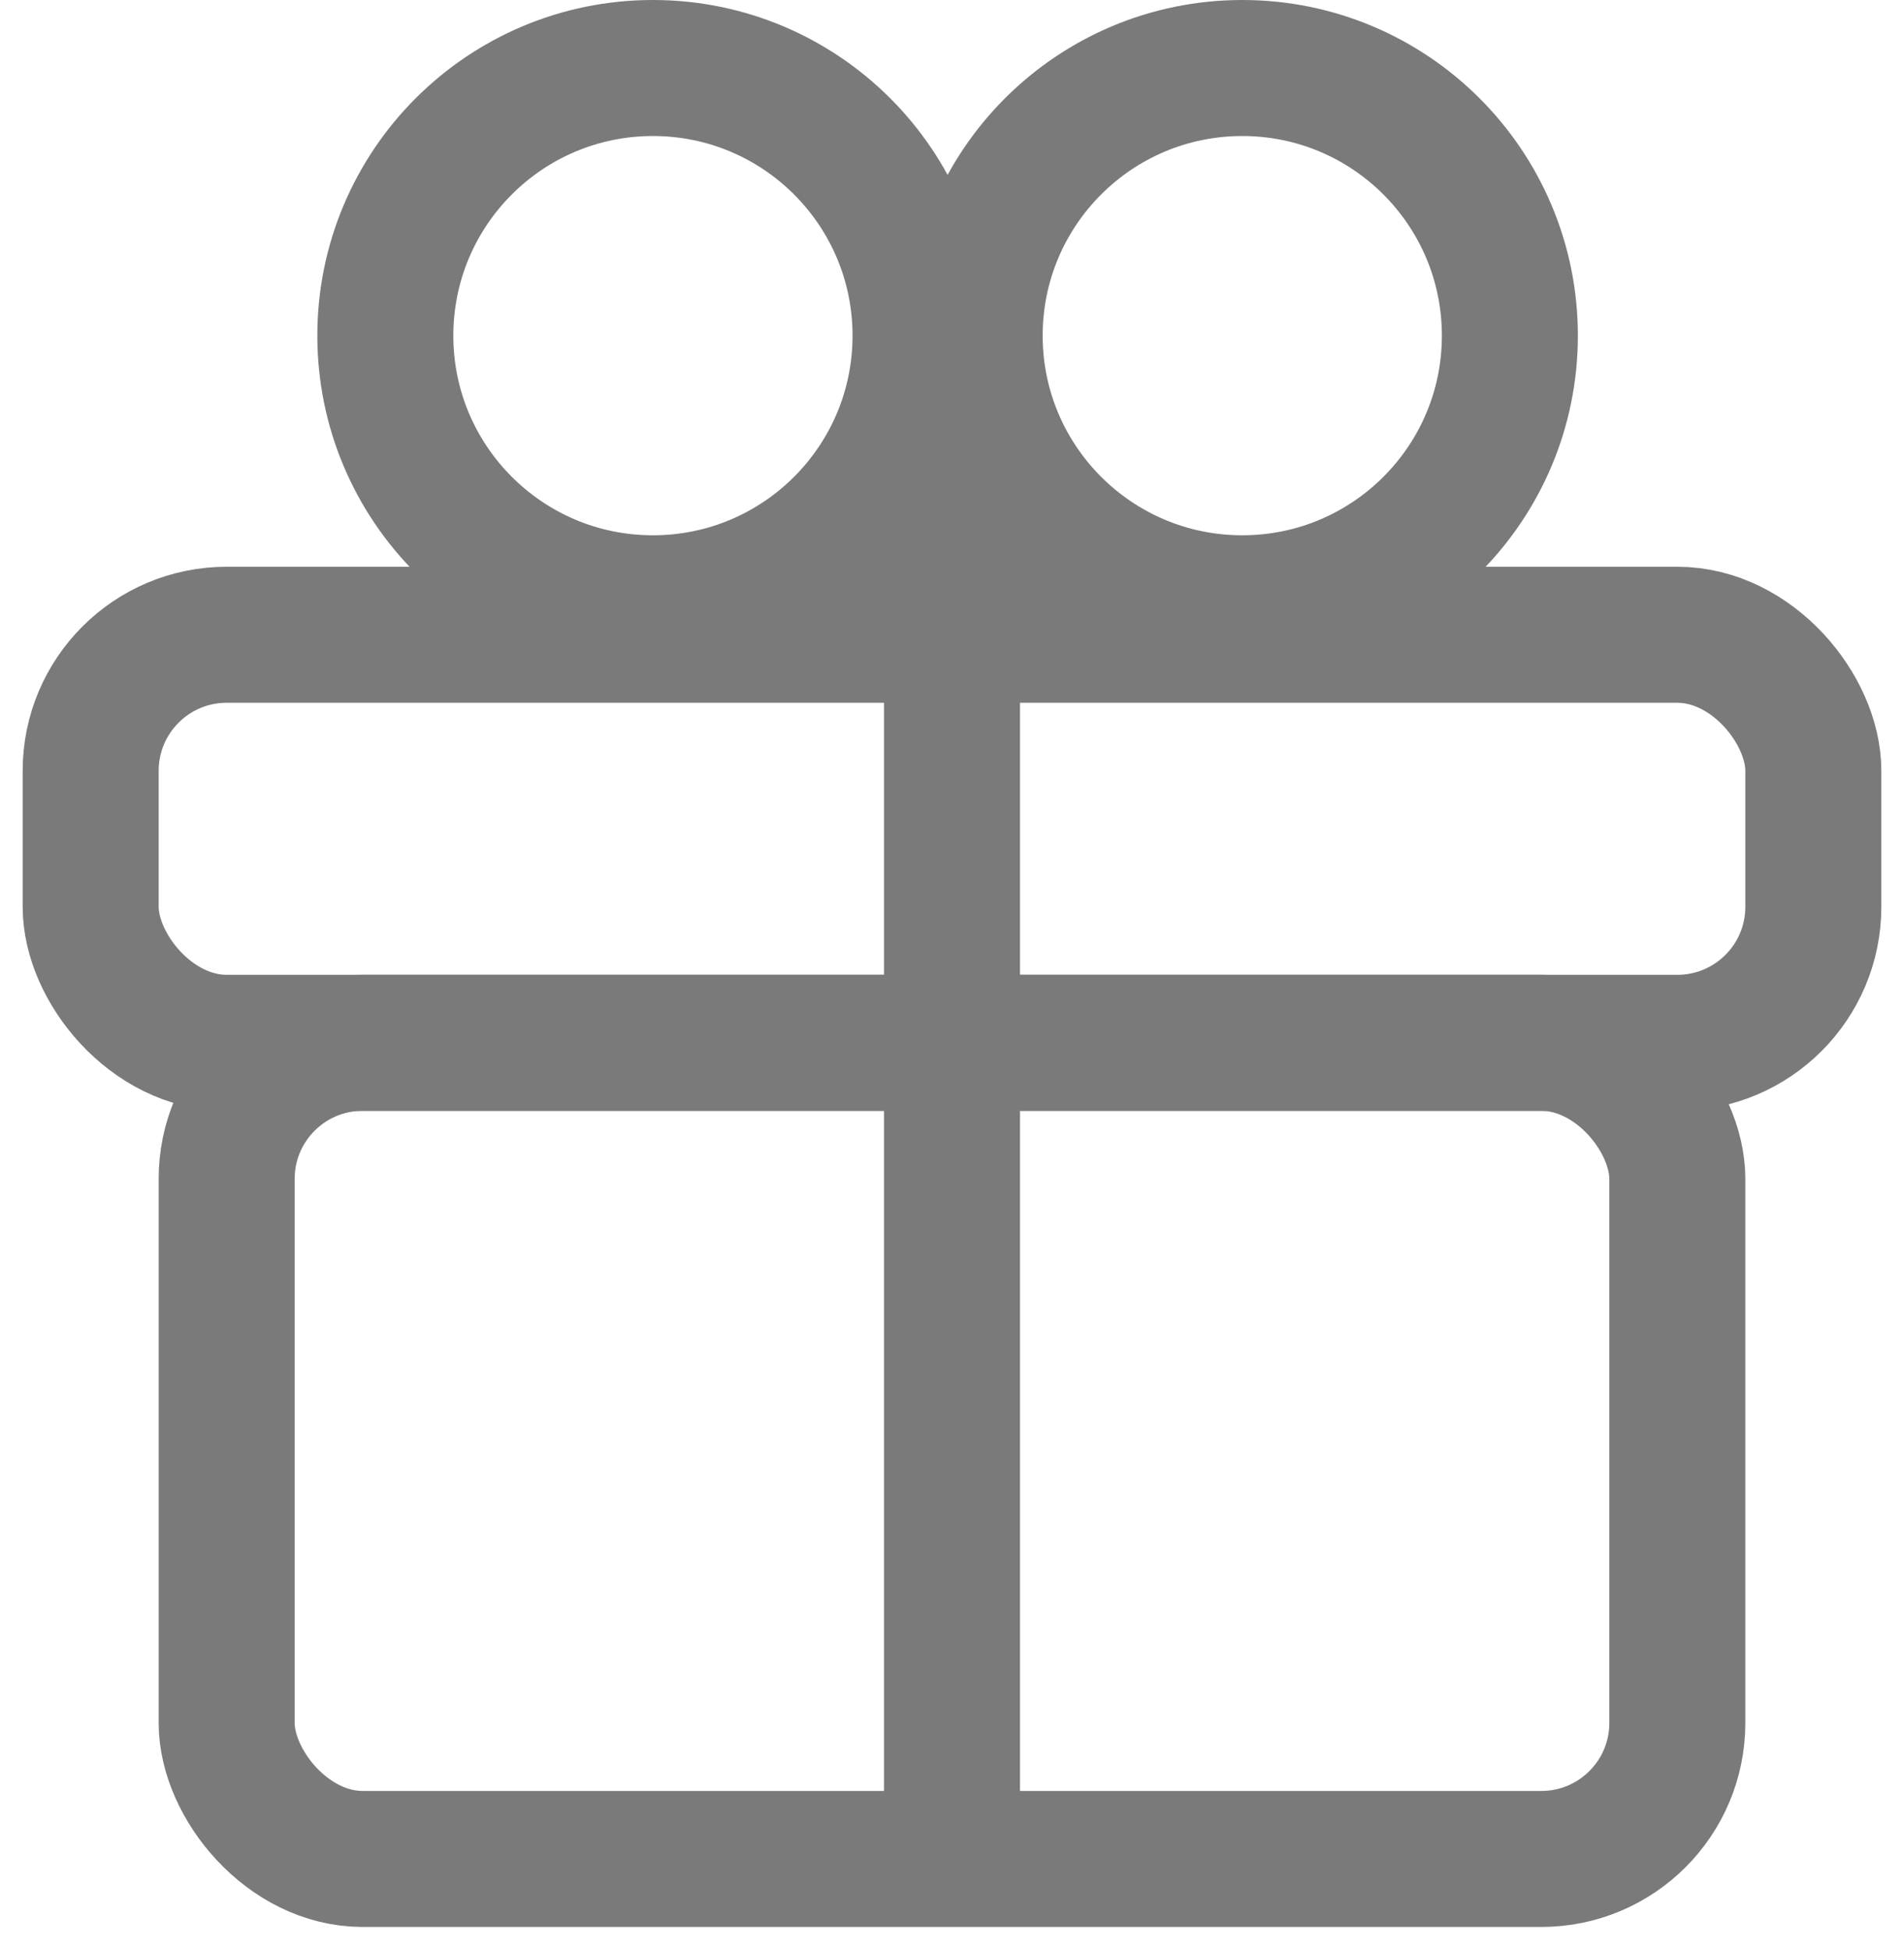 <svg width="42" height="43" viewBox="0 0 42 43" fill="none" xmlns="http://www.w3.org/2000/svg">
<g id="Group 515">
<rect id="Rectangle 457" x="2" y="14" width="38" height="9" rx="3" stroke="#7A7A7A" stroke-width="3"/>
<rect id="Rectangle 458" x="5" y="23" width="32" height="18" rx="3" stroke="#7A7A7A" stroke-width="3"/>
<path id="Vector 275" d="M21 11V40" stroke="#7A7A7A" stroke-width="3" stroke-linecap="round"/>
<g id="Group 514">
<circle id="Ellipse 221" cx="14.403" cy="7.403" r="5.903" stroke="#7A7A7A" stroke-width="3"/>
<circle id="Ellipse 222" cx="27.403" cy="7.403" r="5.903" stroke="#7A7A7A" stroke-width="3"/>
</g>
</g>
</svg>
